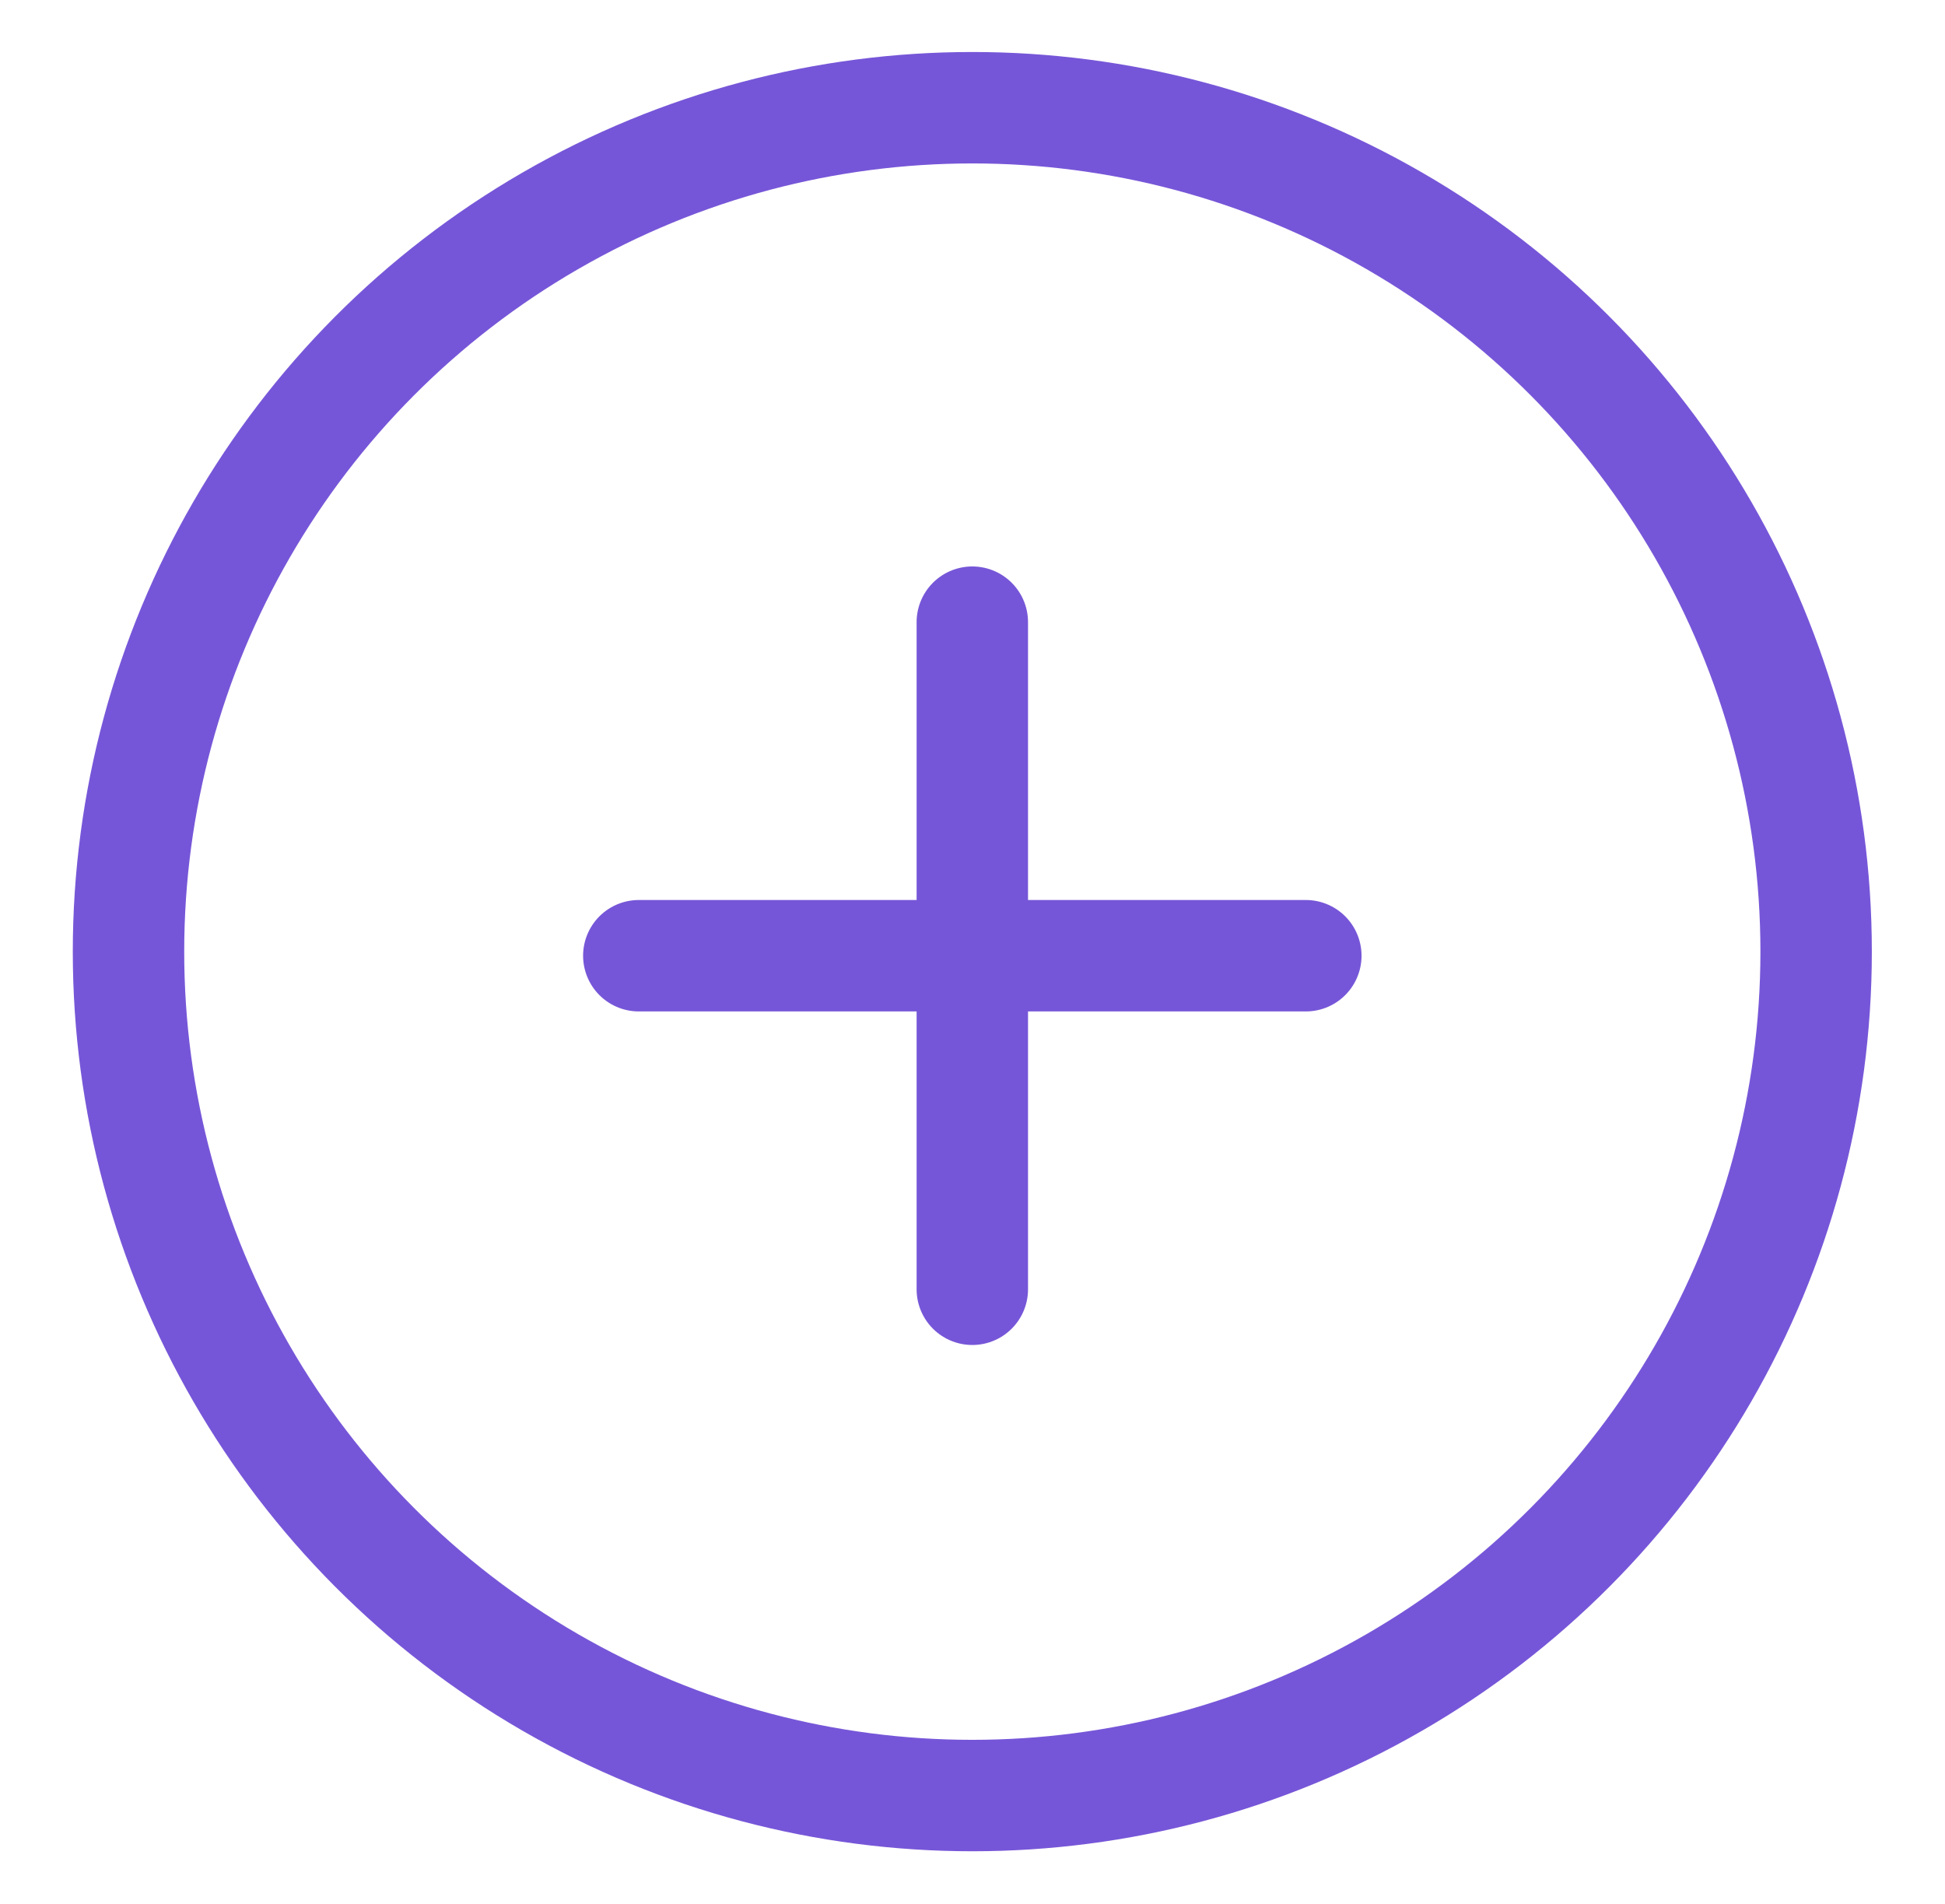 <?xml version="1.0" encoding="UTF-8"?>
<svg xmlns="http://www.w3.org/2000/svg" id="_Слой_5" data-name="Слой 5" viewBox="0 0 52.37 51.25">
  <defs>
    <style>
      .cls-1 {
        stroke-linecap: round;
      }

      .cls-1, .cls-2 {
        fill: none;
        stroke: #7656d8;
        stroke-miterlimit: 10;
        stroke-width: 3px;
      }
    </style>
  </defs>
  <circle class="cls-2" cx="26.18" cy="25.62" r="22.72"></circle>
  <line class="cls-1" x1="17.2" y1="25.73" x2="35.16" y2="25.73"></line>
  <line class="cls-1" x1="26.18" y1="34.71" x2="26.18" y2="16.75"></line>
</svg>
